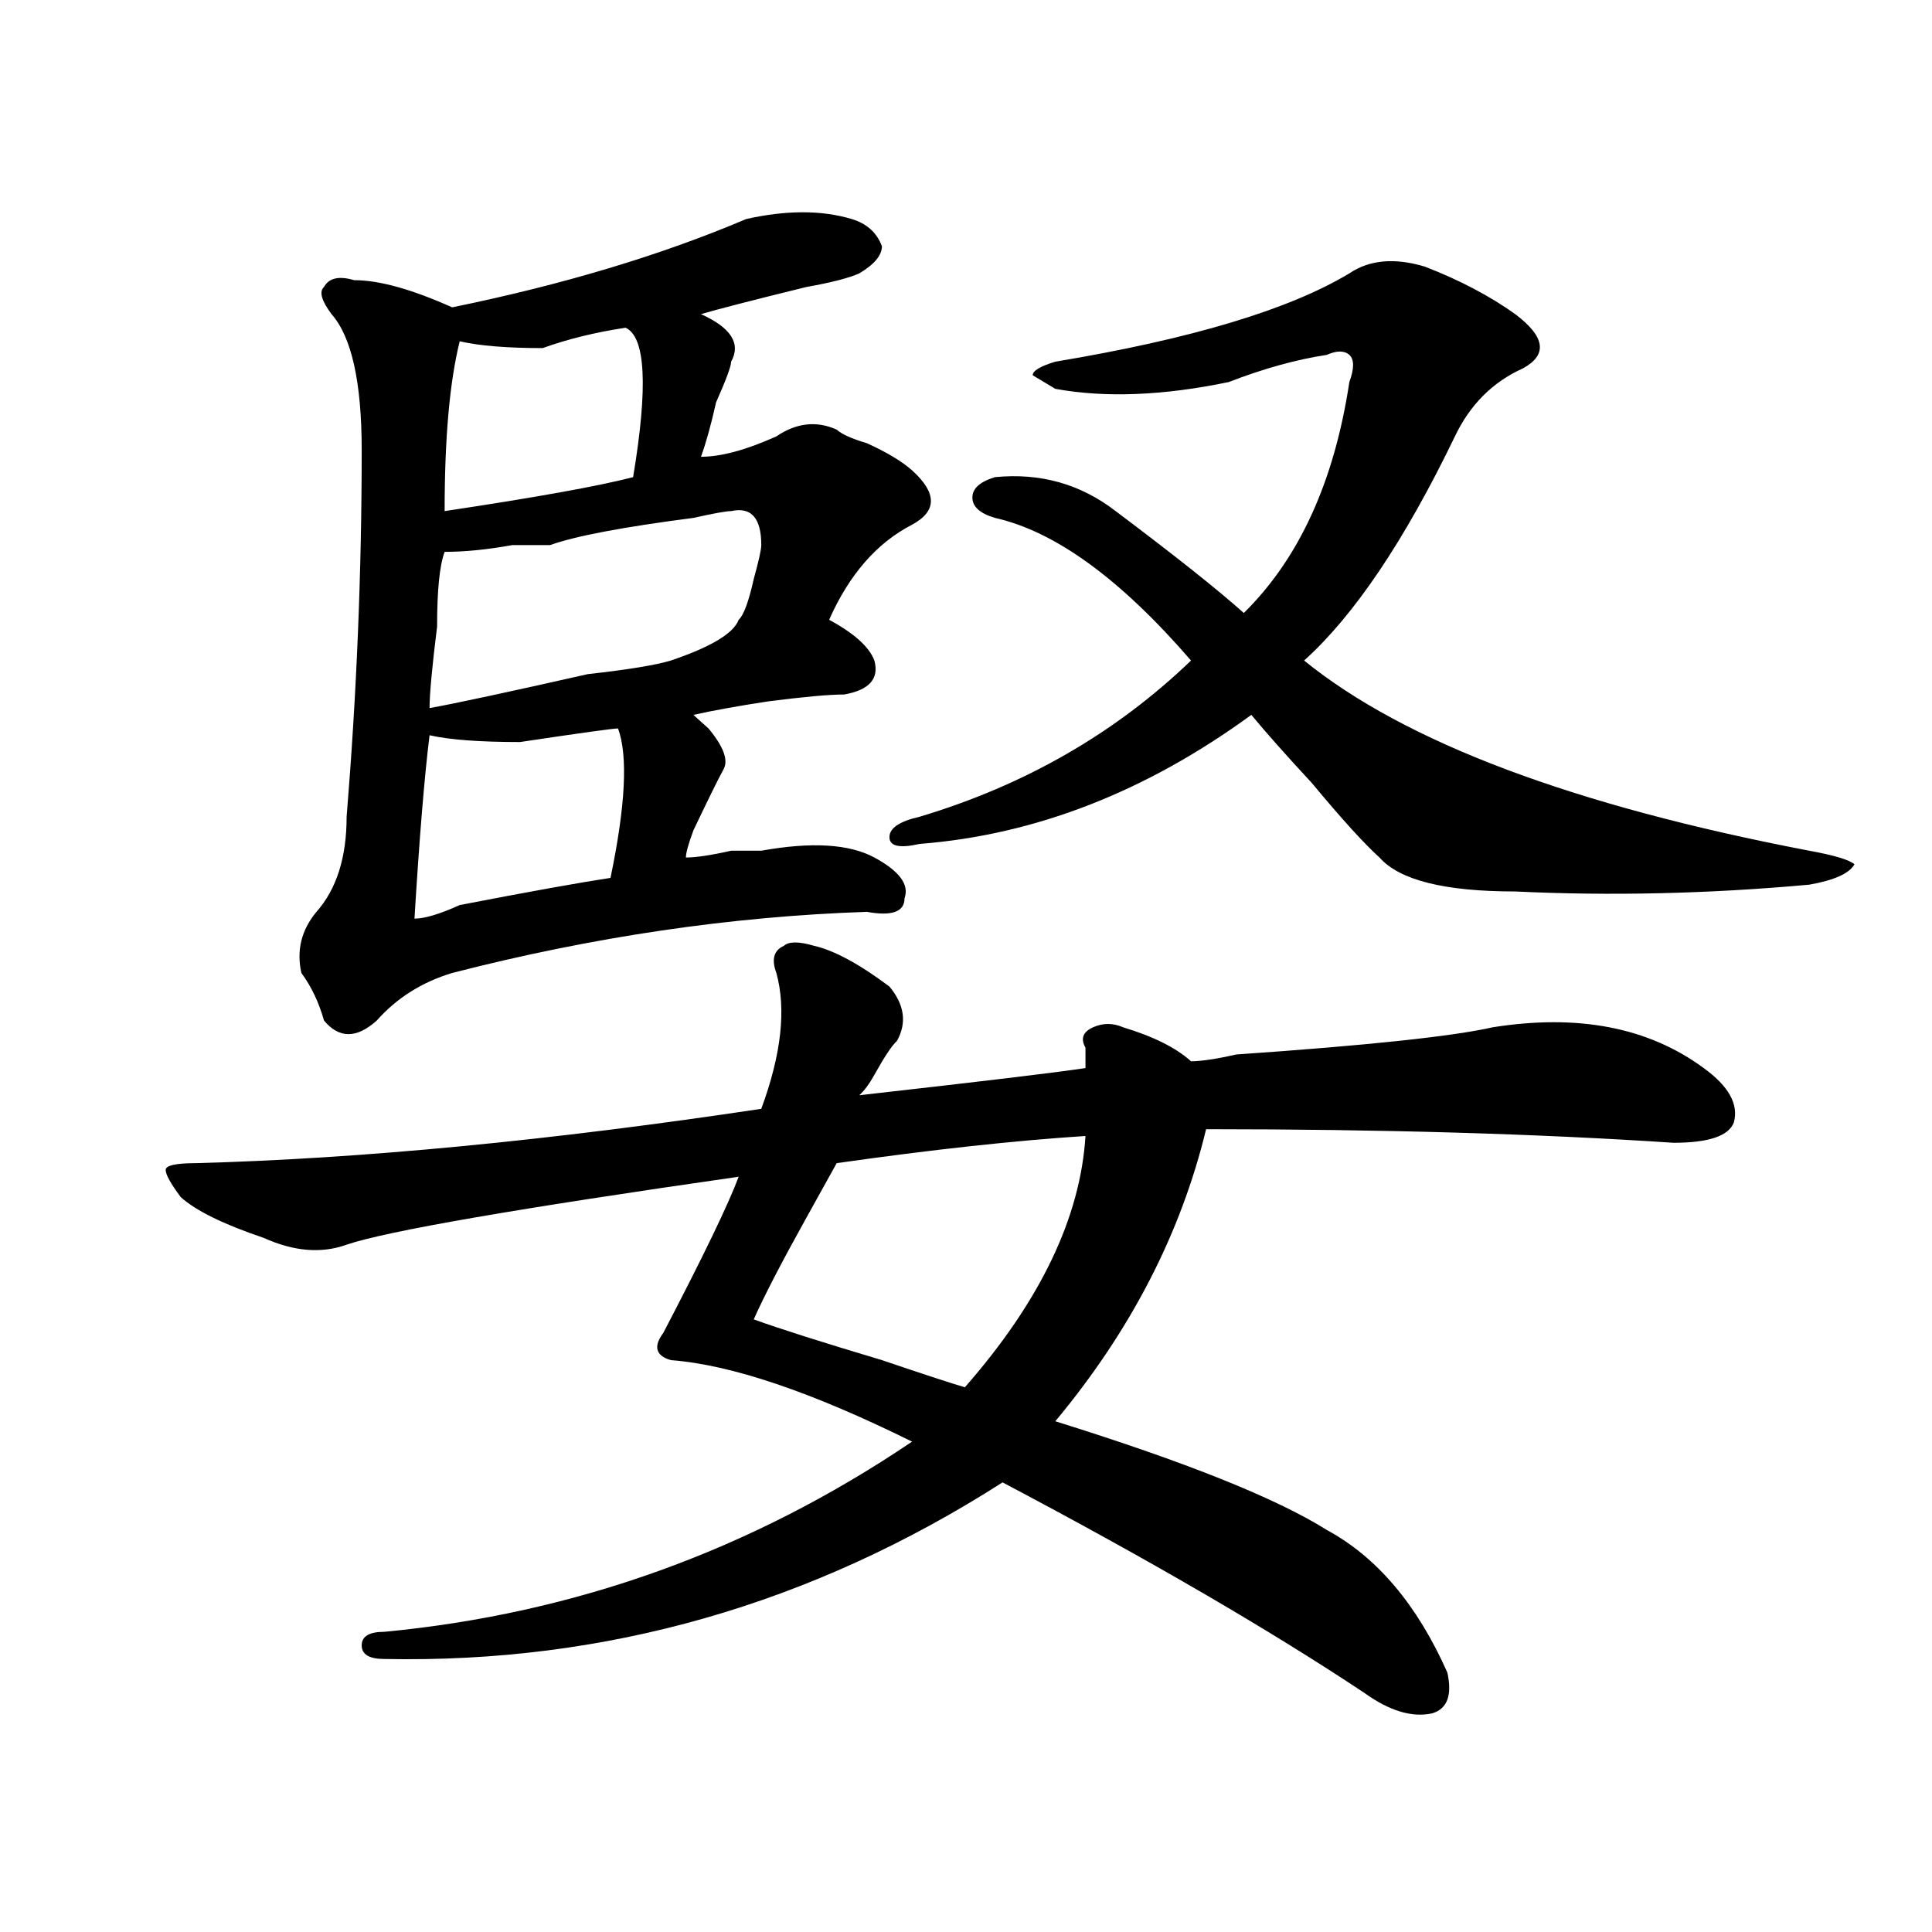 <?xml version="1.0" encoding="utf-8"?>
<!-- Generator: Adobe Illustrator 16.0.0, SVG Export Plug-In . SVG Version: 6.00 Build 0)  -->
<!DOCTYPE svg PUBLIC "-//W3C//DTD SVG 1.1//EN" "http://www.w3.org/Graphics/SVG/1.1/DTD/svg11.dtd">
<svg version="1.1" id="图层_1" xmlns="http://www.w3.org/2000/svg" xmlns:xlink="http://www.w3.org/1999/xlink" x="0px" y="0px"
	 width="1000px" height="1000px" viewBox="0 0 1000 1000" enable-background="new 0 0 1000 1000" xml:space="preserve">
<path d="M546.23,735.641c67.62,21.094,114.448,39.881,140.484,56.25c25.976,14.063,46.828,38.672,62.438,73.828
	c2.562,11.7,0,18.731-7.805,21.094c-10.427,2.307-22.134-1.209-35.121-10.547c-49.45-32.85-111.888-69.159-187.313-108.984
	c-98.899,63.281-205.544,93.713-319.992,91.406c-7.805,0-11.707-2.362-11.707-7.031c0-4.725,3.902-7.031,11.707-7.031
	c98.839-9.394,189.874-42.188,273.164-98.438C420.015,720.425,378.43,706.362,347.211,704c-7.805-2.307-9.146-7.031-3.902-14.063
	c20.792-39.825,33.78-66.797,39.023-80.859c-114.509,16.425-182.13,28.125-202.922,35.156c-13.048,4.725-27.316,3.516-42.926-3.516
	c-20.853-7.031-35.121-14.063-42.926-21.094c-5.243-7.031-7.805-11.7-7.805-14.063c0-2.307,5.183-3.516,15.609-3.516
	c85.852-2.307,183.41-11.7,292.676-28.125c10.366-28.125,12.987-51.525,7.805-70.313c-2.622-7.031-1.341-11.7,3.902-14.063
	c2.562-2.307,7.805-2.307,15.609,0c10.366,2.362,23.414,9.394,39.023,21.094c7.805,9.394,9.085,18.787,3.902,28.125
	c-2.622,2.362-6.524,8.24-11.707,17.578c-2.622,4.725-5.243,8.24-7.805,10.547c62.438-7.031,101.461-11.7,117.07-14.063
	c0-4.669,0-8.185,0-10.547c-2.622-4.669-1.341-8.185,3.902-10.547c5.183-2.307,10.366-2.307,15.609,0
	c15.609,4.725,27.316,10.547,35.121,17.578c5.183,0,12.987-1.153,23.414-3.516c67.62-4.669,111.827-9.338,132.68-14.063
	c44.206-7.031,80.608,0,109.266,21.094c12.987,9.394,18.171,18.787,15.609,28.125c-2.622,7.031-13.048,10.547-31.219,10.547
	c-70.242-4.669-150.911-7.031-241.945-7.031C611.229,638.412,585.254,688.784,546.23,735.641z M386.234,113.375
	c20.792-4.669,39.023-4.669,54.633,0c7.805,2.362,12.987,7.031,15.609,14.063c0,4.725-3.902,9.394-11.707,14.063
	c-5.243,2.362-14.329,4.725-27.316,7.031c-28.657,7.031-46.828,11.756-54.633,14.063c15.609,7.031,20.792,15.271,15.609,24.609
	c0,2.362-2.622,9.394-7.805,21.094c-2.622,11.756-5.243,21.094-7.805,28.125c10.366,0,23.414-3.516,39.023-10.547
	c10.366-7.031,20.792-8.185,31.219-3.516c2.562,2.362,7.805,4.725,15.609,7.031c10.366,4.725,18.171,9.394,23.414,14.063
	c12.987,11.756,12.987,21.094,0,28.125c-18.231,9.394-32.56,25.818-42.926,49.219c12.987,7.031,20.792,14.063,23.414,21.094
	c2.562,9.394-2.622,15.271-15.609,17.578c-7.805,0-20.853,1.209-39.023,3.516c-15.609,2.362-28.657,4.725-39.023,7.031
	c2.562,2.362,5.183,4.725,7.805,7.031c7.805,9.394,10.366,16.425,7.805,21.094c-2.622,4.725-7.805,15.271-15.609,31.641
	c-2.622,7.031-3.902,11.756-3.902,14.063c5.183,0,12.987-1.153,23.414-3.516c7.805,0,12.987,0,15.609,0
	c25.976-4.669,45.487-3.516,58.535,3.516c12.987,7.031,18.171,14.063,15.609,21.094c0,7.031-6.524,9.394-19.512,7.031
	c-70.242,2.362-141.825,12.909-214.629,31.641c-15.609,4.725-28.657,12.909-39.023,24.609c-10.427,9.394-19.512,9.394-27.316,0
	c-2.622-9.338-6.524-17.578-11.707-24.609c-2.622-11.7,0-22.247,7.805-31.641c10.366-11.7,15.609-28.125,15.609-49.219
	c5.183-63.281,7.805-126.563,7.805-189.844c0-35.156-5.243-58.557-15.609-70.313c-5.243-7.031-6.524-11.7-3.902-14.063
	c2.562-4.669,7.805-5.822,15.609-3.516c12.987,0,29.878,4.725,50.73,14.063C291.237,147.378,341.968,132.162,386.234,113.375z
	 M319.895,377.047c-2.622,0-19.512,2.362-50.73,7.031c-20.853,0-36.462-1.153-46.828-3.516c-2.622,21.094-5.243,52.734-7.805,94.922
	c5.183,0,12.987-2.307,23.414-7.031c36.401-7.031,62.438-11.7,78.047-14.063C323.797,416.928,325.077,391.109,319.895,377.047z
	 M378.43,264.547c-2.622,0-9.146,1.209-19.512,3.516c-36.462,4.725-61.157,9.394-74.145,14.063c-2.622,0-9.146,0-19.512,0
	c-13.048,2.362-24.755,3.516-35.121,3.516c-2.622,7.031-3.902,19.94-3.902,38.672c-2.622,21.094-3.902,35.156-3.902,42.188
	c12.987-2.307,40.304-8.185,81.949-17.578c20.792-2.307,35.121-4.669,42.926-7.031c20.792-7.031,32.499-14.063,35.121-21.094
	c2.562-2.307,5.183-9.338,7.805-21.094c2.562-9.338,3.902-15.216,3.902-17.578C394.039,268.063,388.796,262.24,378.43,264.547z
	 M323.797,169.625c-15.609,2.362-29.938,5.878-42.926,10.547c-18.231,0-32.56-1.153-42.926-3.516
	c-5.243,21.094-7.805,50.428-7.805,87.891c46.828-7.031,79.327-12.854,97.559-17.578
	C335.504,200.112,334.163,174.35,323.797,169.625z M561.84,587.984c-36.462,2.362-79.388,7.031-128.777,14.063
	c-2.622,4.725-7.805,14.063-15.609,28.125c-13.048,23.456-22.134,41.034-27.316,52.734c12.987,4.725,35.121,11.756,66.34,21.094
	c20.792,7.031,35.121,11.756,42.926,14.063C538.426,673.568,559.218,630.172,561.84,587.984z M698.422,141.5
	c10.366-7.031,23.414-8.185,39.023-3.516c18.171,7.031,33.78,15.271,46.828,24.609c15.609,11.756,16.89,21.094,3.902,28.125
	c-15.609,7.031-27.316,18.787-35.121,35.156c-26.036,53.943-52.071,92.615-78.047,116.016
	c52.011,42.188,139.144,75.037,261.457,98.438c12.987,2.362,20.792,4.725,23.414,7.031c-2.622,4.725-10.427,8.24-23.414,10.547
	c-52.071,4.725-102.802,5.878-152.191,3.516c-36.462,0-59.876-5.822-70.242-17.578c-7.805-7.031-19.512-19.885-35.121-38.672
	c-13.048-14.063-23.414-25.763-31.219-35.156c-54.633,39.881-111.888,62.128-171.703,66.797
	c-10.427,2.362-15.609,1.209-15.609-3.516c0-4.669,5.183-8.185,15.609-10.547c54.633-16.369,101.461-43.341,140.484-80.859
	c-36.462-42.188-70.242-66.797-101.461-73.828c-7.805-2.307-11.707-5.822-11.707-10.547c0-4.669,3.902-8.185,11.707-10.547
	c23.414-2.307,44.206,3.516,62.438,17.578c31.219,23.456,53.292,41.034,66.34,52.734c28.597-28.125,46.828-67.95,54.633-119.531
	c2.562-7.031,2.562-11.7,0-14.063c-2.622-2.307-6.524-2.307-11.707,0c-15.609,2.362-32.56,7.031-50.73,14.063
	c-33.841,7.031-63.778,8.24-89.754,3.516l-11.707-7.031c0-2.307,3.902-4.669,11.707-7.031
	C616.473,175.503,667.203,160.287,698.422,141.5z"/>
</svg>
